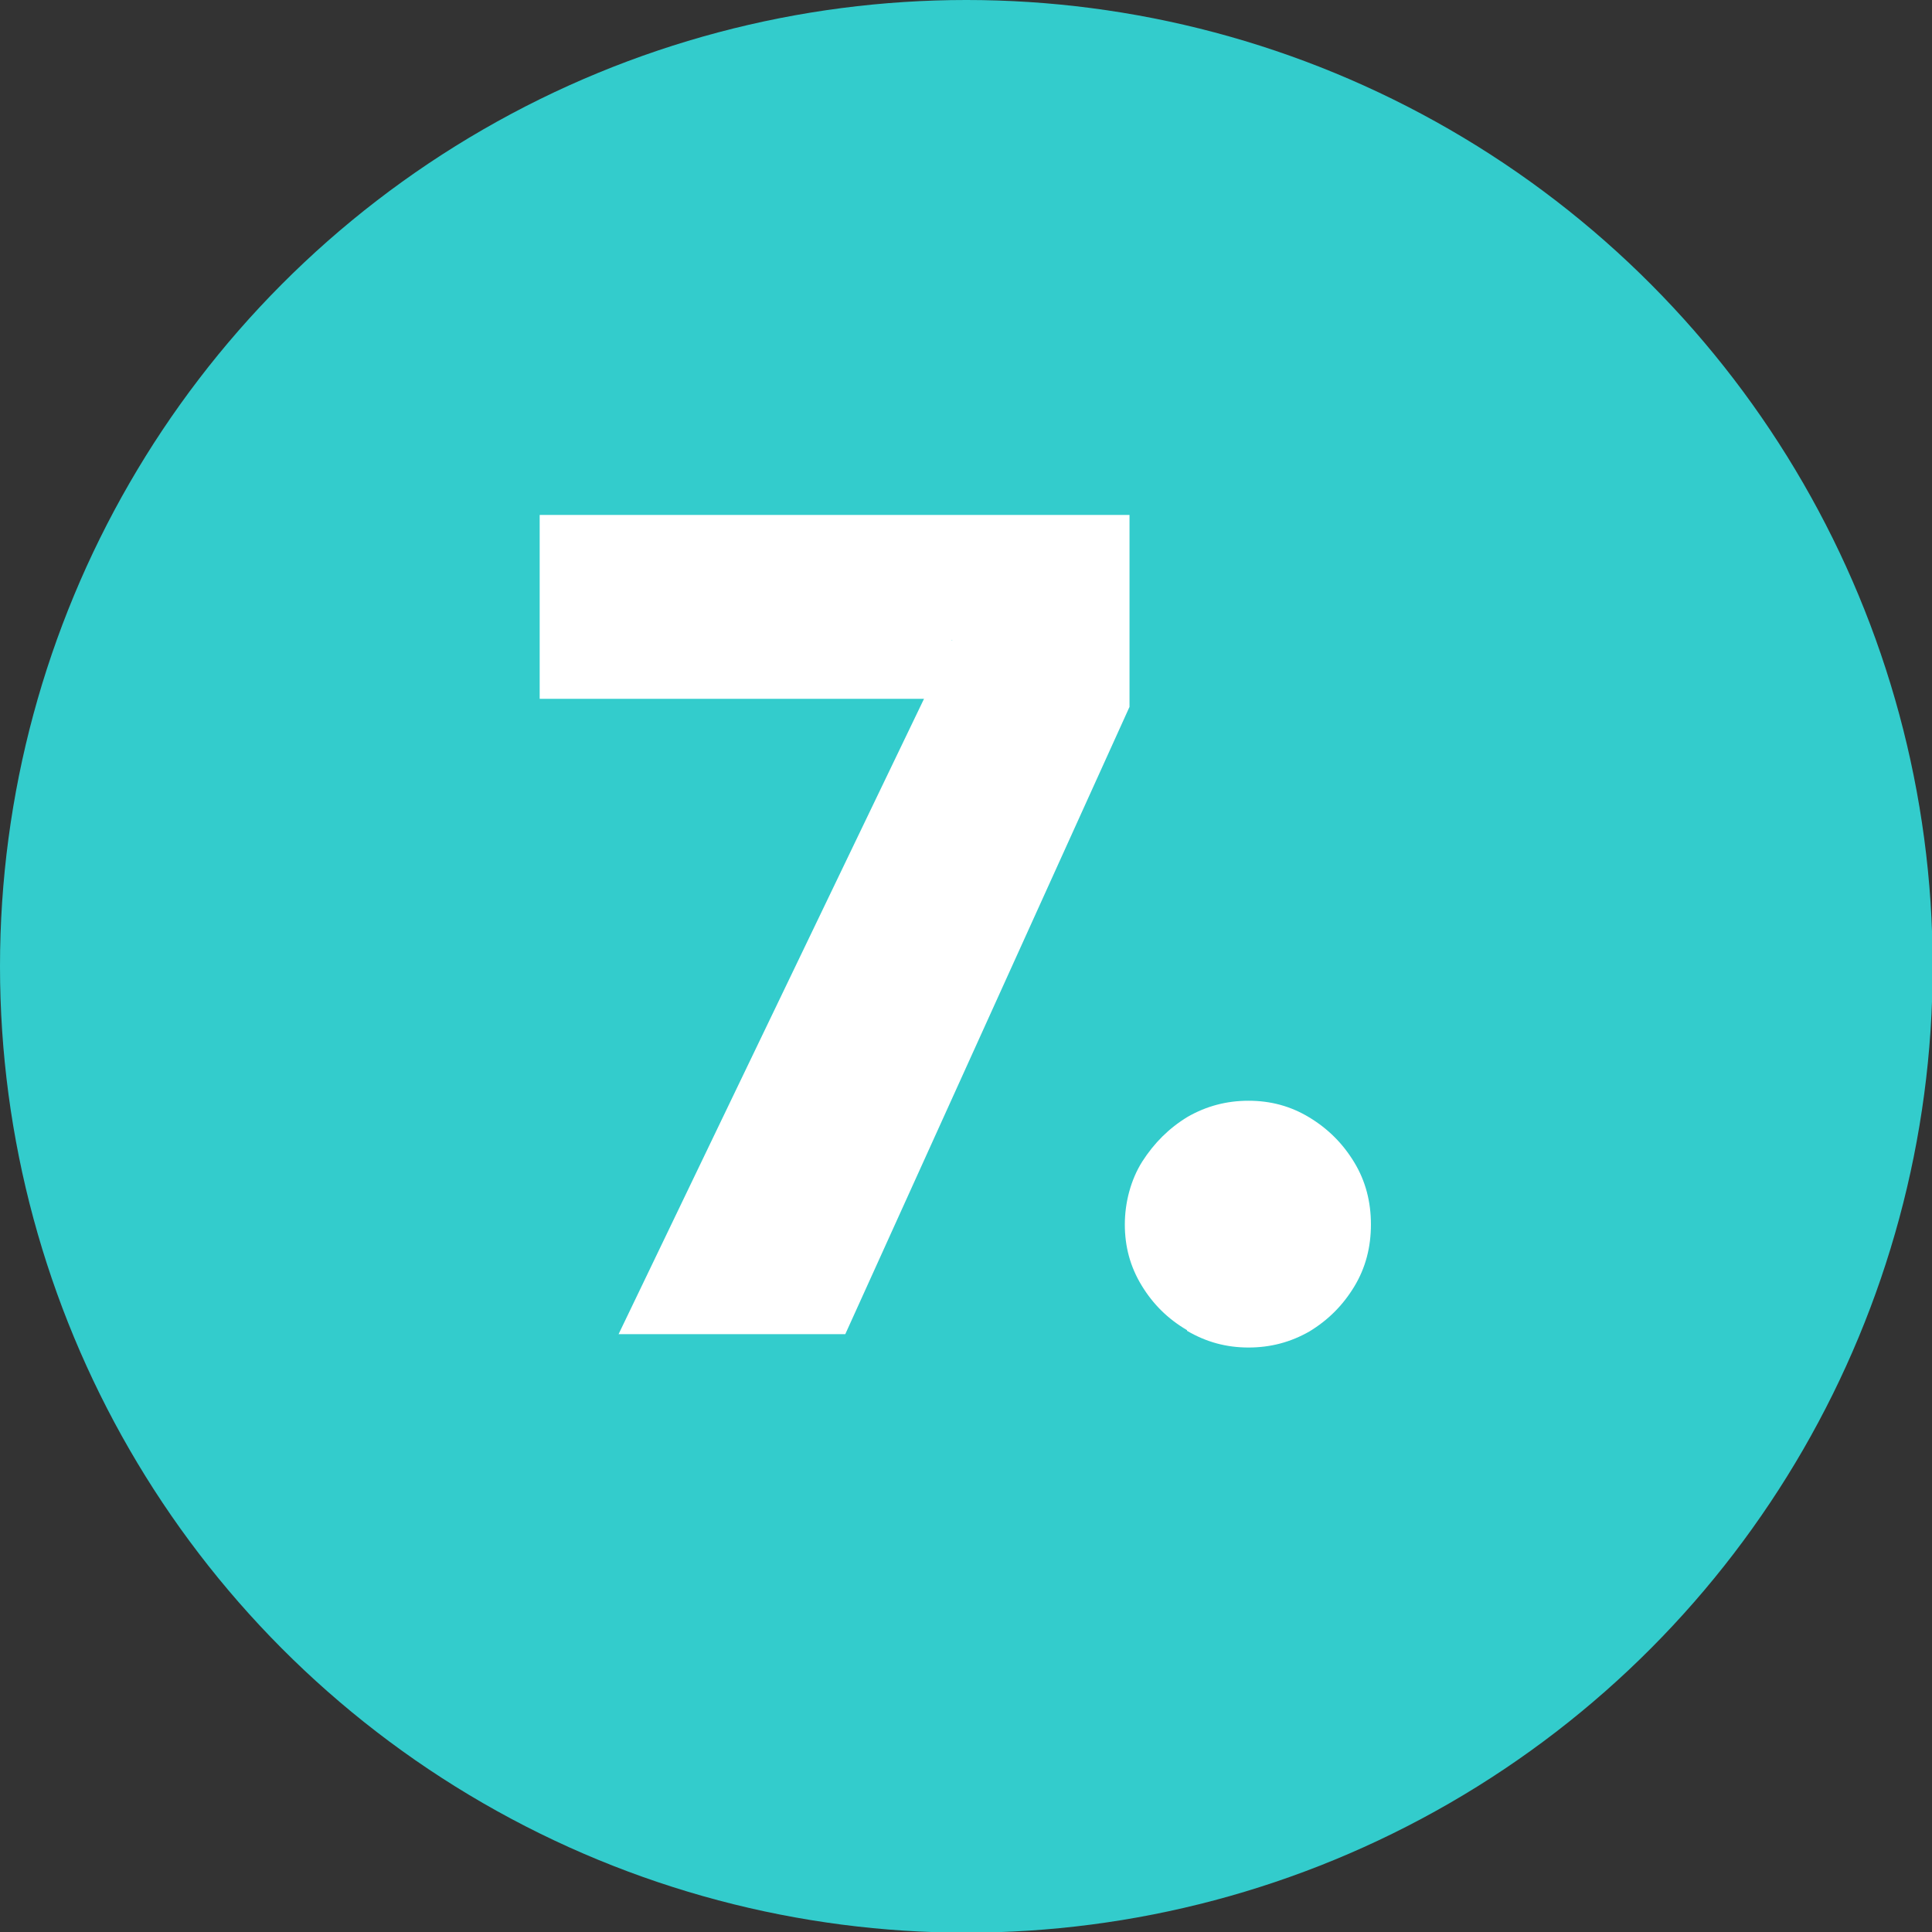 <svg xmlns="http://www.w3.org/2000/svg" id="Capa_1" viewBox="0 0 288.9 288.9"><rect x="0" y="0" width="288.9" height="288.9" fill="#333333" stroke="none"/><defs><style>      .st0 {        fill: #3cc;      }      .st1 {        fill: #fff;      }    </style></defs><circle class="st0" cx="144.5" cy="144.5" r="144.5"></circle><g><path class="st1" d="M142.3,95.7l6.8,8.8h-68.4v-27.5h88.2v28.7l-42.5,93.8h-33.9l49.9-103.8Z"></path><path class="st1" d="M177.5,198.9c-2.9-1.7-5.1-3.9-6.8-6.7-1.7-2.8-2.5-5.8-2.5-9.1s.9-6.7,2.6-9.4c1.8-2.8,4-5,6.8-6.7,2.8-1.6,5.8-2.4,9.1-2.4s6.3.8,9.1,2.5c2.8,1.7,5,3.9,6.7,6.7,1.7,2.8,2.5,5.9,2.5,9.3s-.8,6.5-2.5,9.3c-1.7,2.8-3.9,5-6.7,6.7-2.8,1.6-5.8,2.4-9.1,2.4s-6.3-.8-9.2-2.5Z"></path></g></svg>